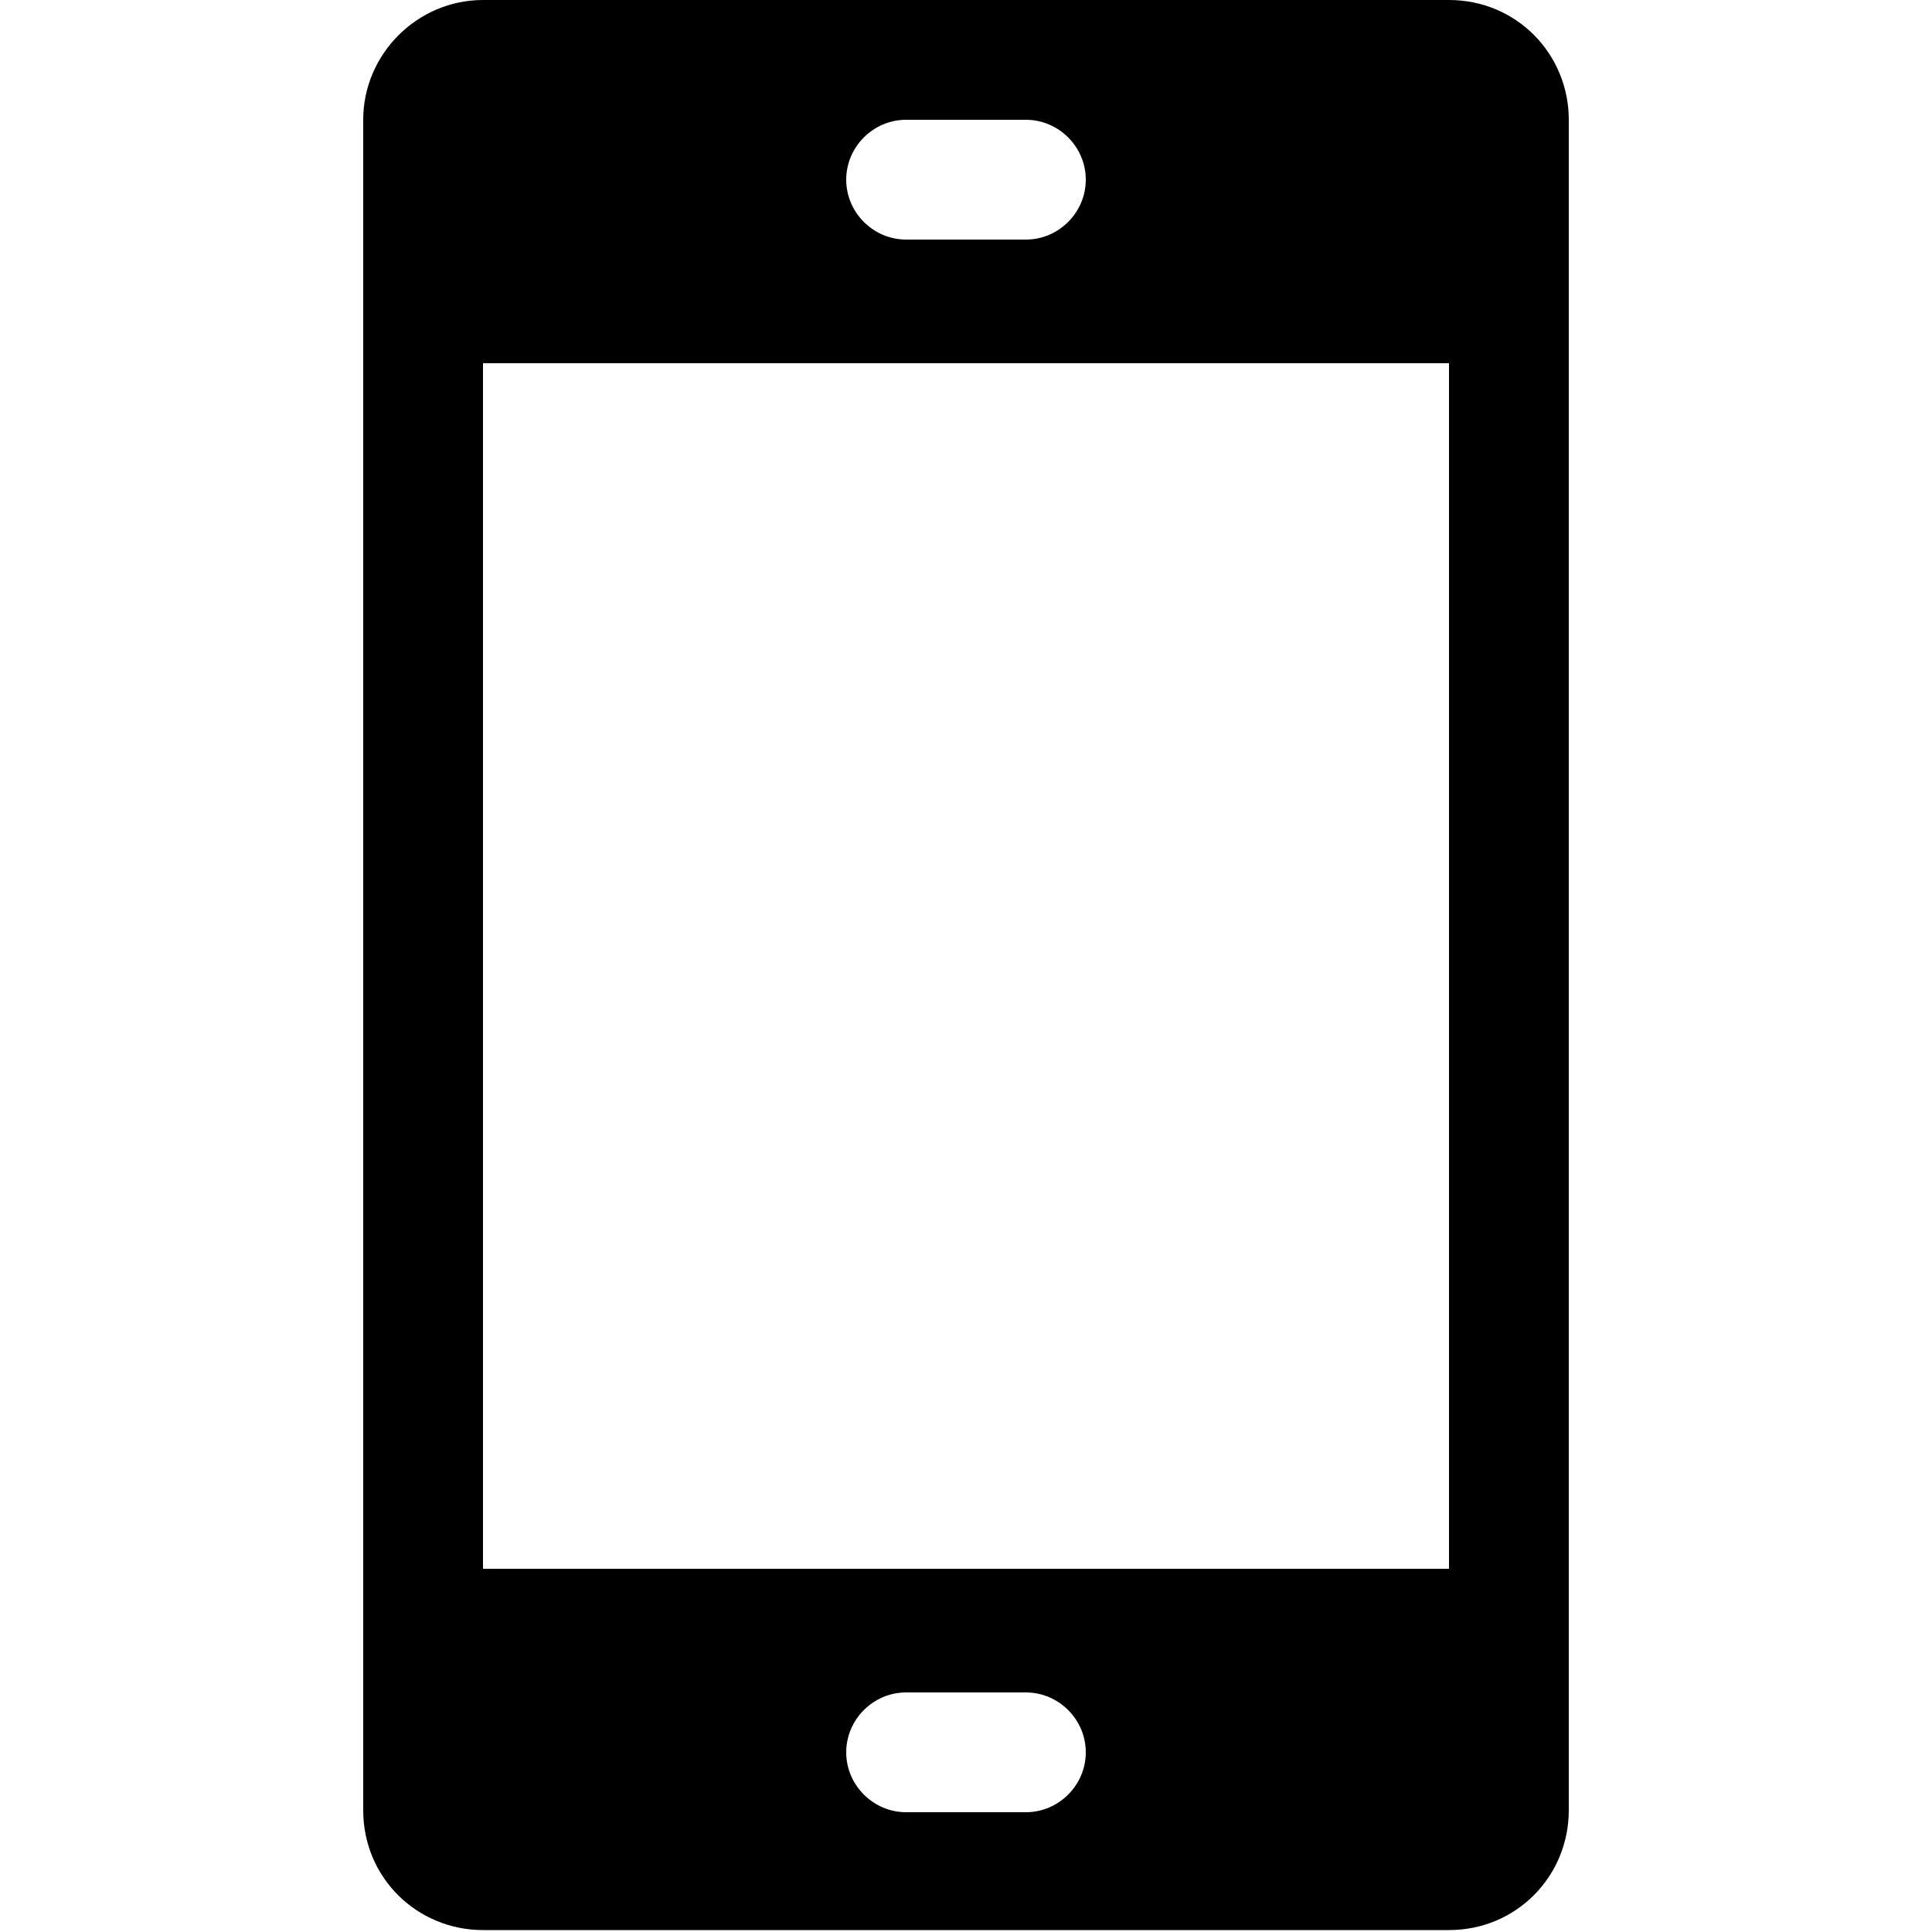<?xml version="1.0" encoding="utf-8"?>
<!-- Generator: Adobe Illustrator 24.3.0, SVG Export Plug-In . SVG Version: 6.00 Build 0)  -->
<svg xmlns="http://www.w3.org/2000/svg" viewBox="0 0 100 100">
<path d="M75,0H25c-3.4,0-6.2,2.8-6.2,6.2v87.5c0,3.5,2.8,6.2,6.2,6.2h50c3.5,0,6.2-2.8,6.2-6.2V6.2
	C81.2,2.8,78.5,0,75,0z M46.9,6.2h6.2c1.7,0,3.1,1.4,3.1,3.1s-1.4,3.1-3.1,3.1h-6.2c-1.7,0-3.1-1.4-3.1-3.1S45.2,6.2,46.9,6.2z
	 M53.1,93.8h-6.2c-1.7,0-3.1-1.4-3.1-3.1s1.4-3.1,3.1-3.1h6.2c1.7,0,3.1,1.4,3.1,3.1S54.8,93.8,53.1,93.8z M75,81.2H25V18.8h50V81.2
	z"/>
</svg>
